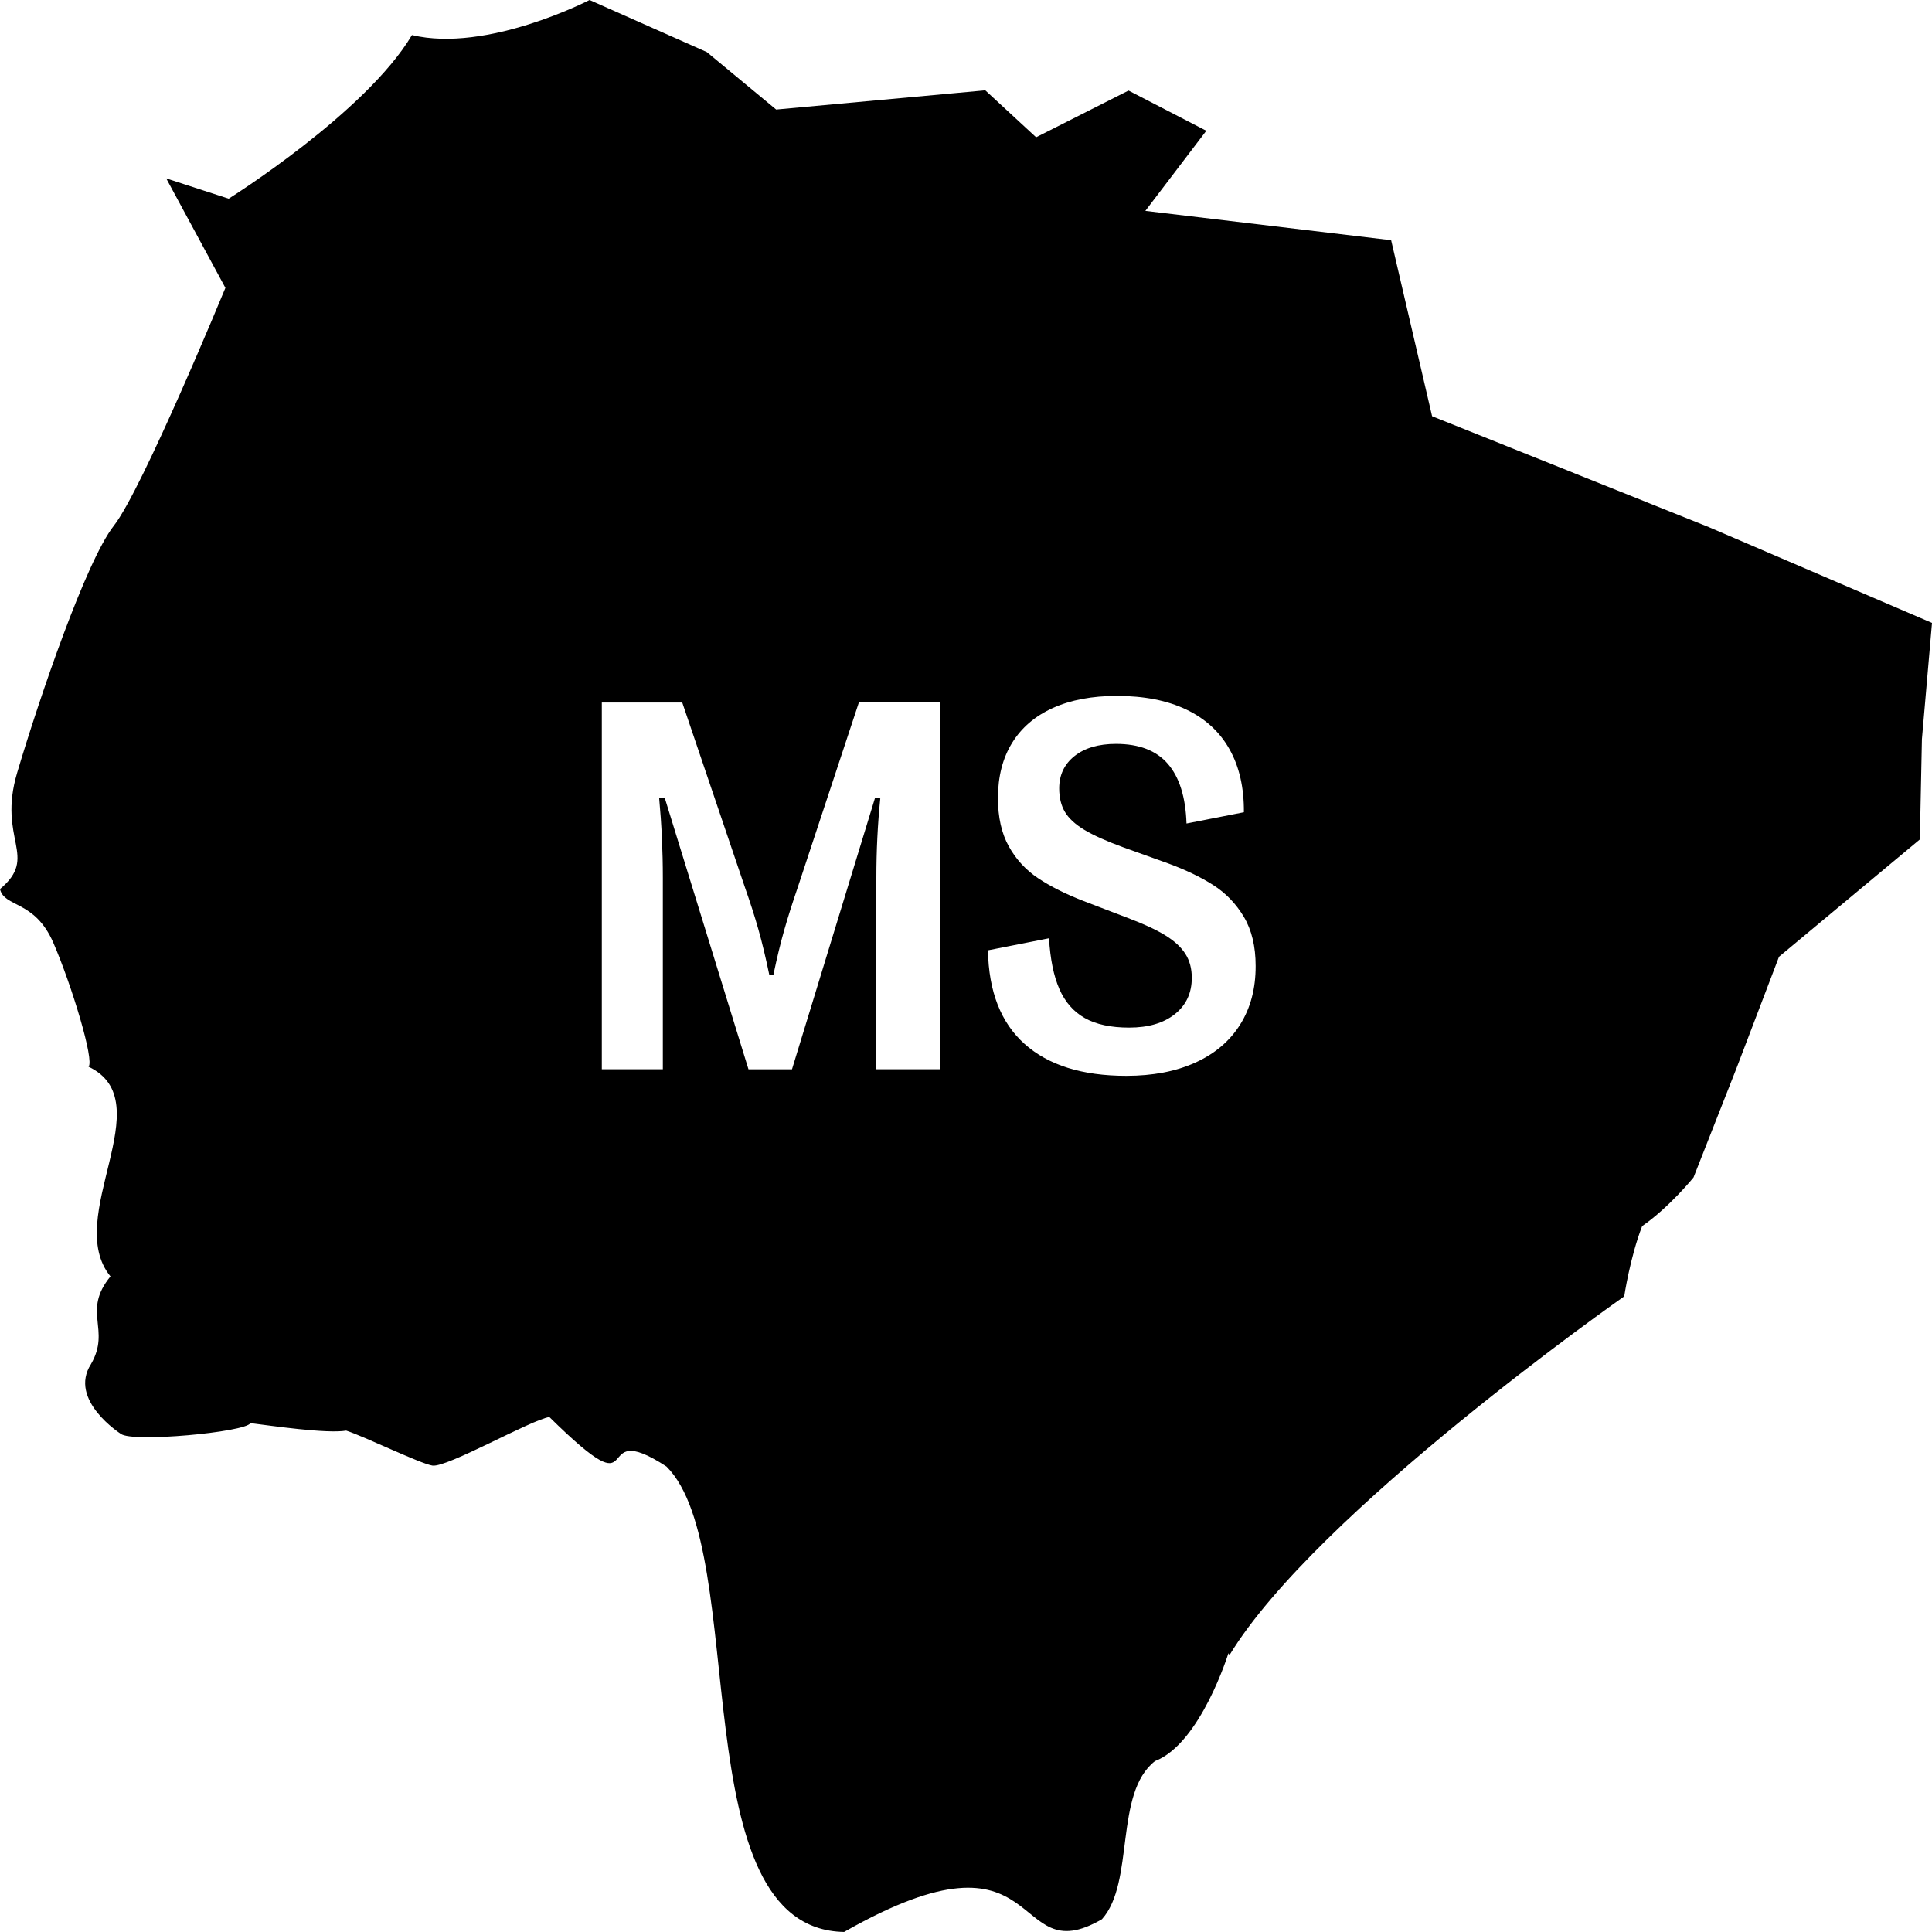 <?xml version="1.0" encoding="utf-8"?>
<!-- Generator: Adobe Illustrator 26.5.0, SVG Export Plug-In . SVG Version: 6.00 Build 0)  -->
<svg version="1.1" id="Layer_1" xmlns="http://www.w3.org/2000/svg" xmlns:xlink="http://www.w3.org/1999/xlink" x="0px" y="0px"
	 width="60px" height="60px" viewBox="0 0 60 60" enable-background="new 0 0 60 60" xml:space="preserve">
<path d="M53.072,16.371l-8.597-3.445L43.203,7.46L35.57,6.549l1.893-2.488l-2.415-1.249l-2.871,1.451l-1.578-1.458l-6.494,0.597
	l-2.154-1.785L18.309,0c0,0-3.184,1.649-5.515,1.089c-1.43,2.41-5.692,5.081-5.692,5.081l-1.94-0.63L7,8.94
	c0,0-2.58,6.262-3.465,7.387c-0.861,1.095-2.313,5.353-3.002,7.67C-0.088,26.086,1.219,26.592,0,27.611
	c0.129,0.576,1.078,0.336,1.655,1.665c0.571,1.315,1.286,3.677,1.094,3.851c2.297,1.087-0.811,4.688,0.682,6.513
	c-0.898,1.094,0.023,1.64-0.605,2.723c-0.718,1.119,0.927,2.167,0.927,2.167c0.342,0.274,3.855-0.048,4.025-0.333
	c0.64,0.079,2.373,0.335,2.973,0.232c0.524,0.164,2.299,1.027,2.678,1.086c0.452,0.07,3.052-1.417,3.632-1.508
	c3.167,3.121,1.16-0.079,3.638,1.538c2.636,2.628,0.433,14.367,5.516,14.454c6.39-3.64,5.095,1.302,8.008-0.396
	c1.026-1.148,0.369-3.909,1.645-4.91c1.413-0.54,2.281-3.349,2.281-3.349s0.026,0.032,0.033,0.059
	c2.679-4.433,12.26-11.143,12.26-11.143s0.182-1.218,0.557-2.182c0.844-0.583,1.595-1.511,1.595-1.511l1.323-3.361l1.332-3.493
	l4.374-3.643l0.064-3.114L60,19.345L53.072,16.371z M29.185,33.207h-1.969v-5.939c0-0.852,0.041-1.676,0.122-2.473l-0.163-0.016
	l-2.579,8.429h-1.351l-2.603-8.437l-0.171,0.016c0.076,0.819,0.114,1.646,0.114,2.481v5.939H18.69v-11.39h2.498l1.953,5.76
	c0.157,0.445,0.294,0.873,0.411,1.285c0.117,0.412,0.229,0.881,0.338,1.407h0.13c0.108-0.521,0.221-0.986,0.338-1.395
	c0.117-0.41,0.254-0.842,0.411-1.298l1.904-5.76h2.514V33.207z M38.513,31.82c-0.323,0.513-0.786,0.906-1.391,1.18
	c-0.605,0.274-1.319,0.411-2.144,0.411c-1.367,0-2.419-0.33-3.157-0.989c-0.738-0.659-1.117-1.629-1.139-2.909l1.896-0.374
	c0.038,0.645,0.145,1.17,0.321,1.574c0.176,0.404,0.439,0.705,0.789,0.903c0.35,0.198,0.81,0.297,1.379,0.297
	c0.597,0,1.07-0.14,1.42-0.419c0.35-0.279,0.525-0.655,0.525-1.127c0-0.287-0.066-0.536-0.199-0.744
	c-0.133-0.209-0.34-0.4-0.622-0.574c-0.282-0.174-0.667-0.353-1.155-0.537l-1.383-0.529c-0.559-0.217-1.029-0.453-1.412-0.708
	c-0.382-0.255-0.686-0.584-0.911-0.989c-0.225-0.404-0.338-0.904-0.338-1.501c0-0.667,0.146-1.238,0.439-1.713
	c0.293-0.475,0.716-0.837,1.269-1.086s1.215-0.374,1.985-0.374c0.846,0,1.565,0.141,2.156,0.423s1.039,0.693,1.342,1.233
	c0.304,0.54,0.453,1.192,0.447,1.957l-1.782,0.35c-0.027-0.819-0.22-1.436-0.578-1.851s-0.895-0.622-1.611-0.622
	c-0.542,0-0.972,0.126-1.289,0.378c-0.317,0.252-0.476,0.587-0.476,1.005c0,0.287,0.06,0.532,0.179,0.732s0.321,0.386,0.606,0.557
	c0.285,0.171,0.688,0.351,1.208,0.541l1.383,0.496c0.548,0.201,1.017,0.426,1.407,0.675c0.391,0.249,0.708,0.579,0.952,0.988
	s0.366,0.918,0.366,1.525C38.997,30.701,38.836,31.307,38.513,31.82z"/>
</svg>
